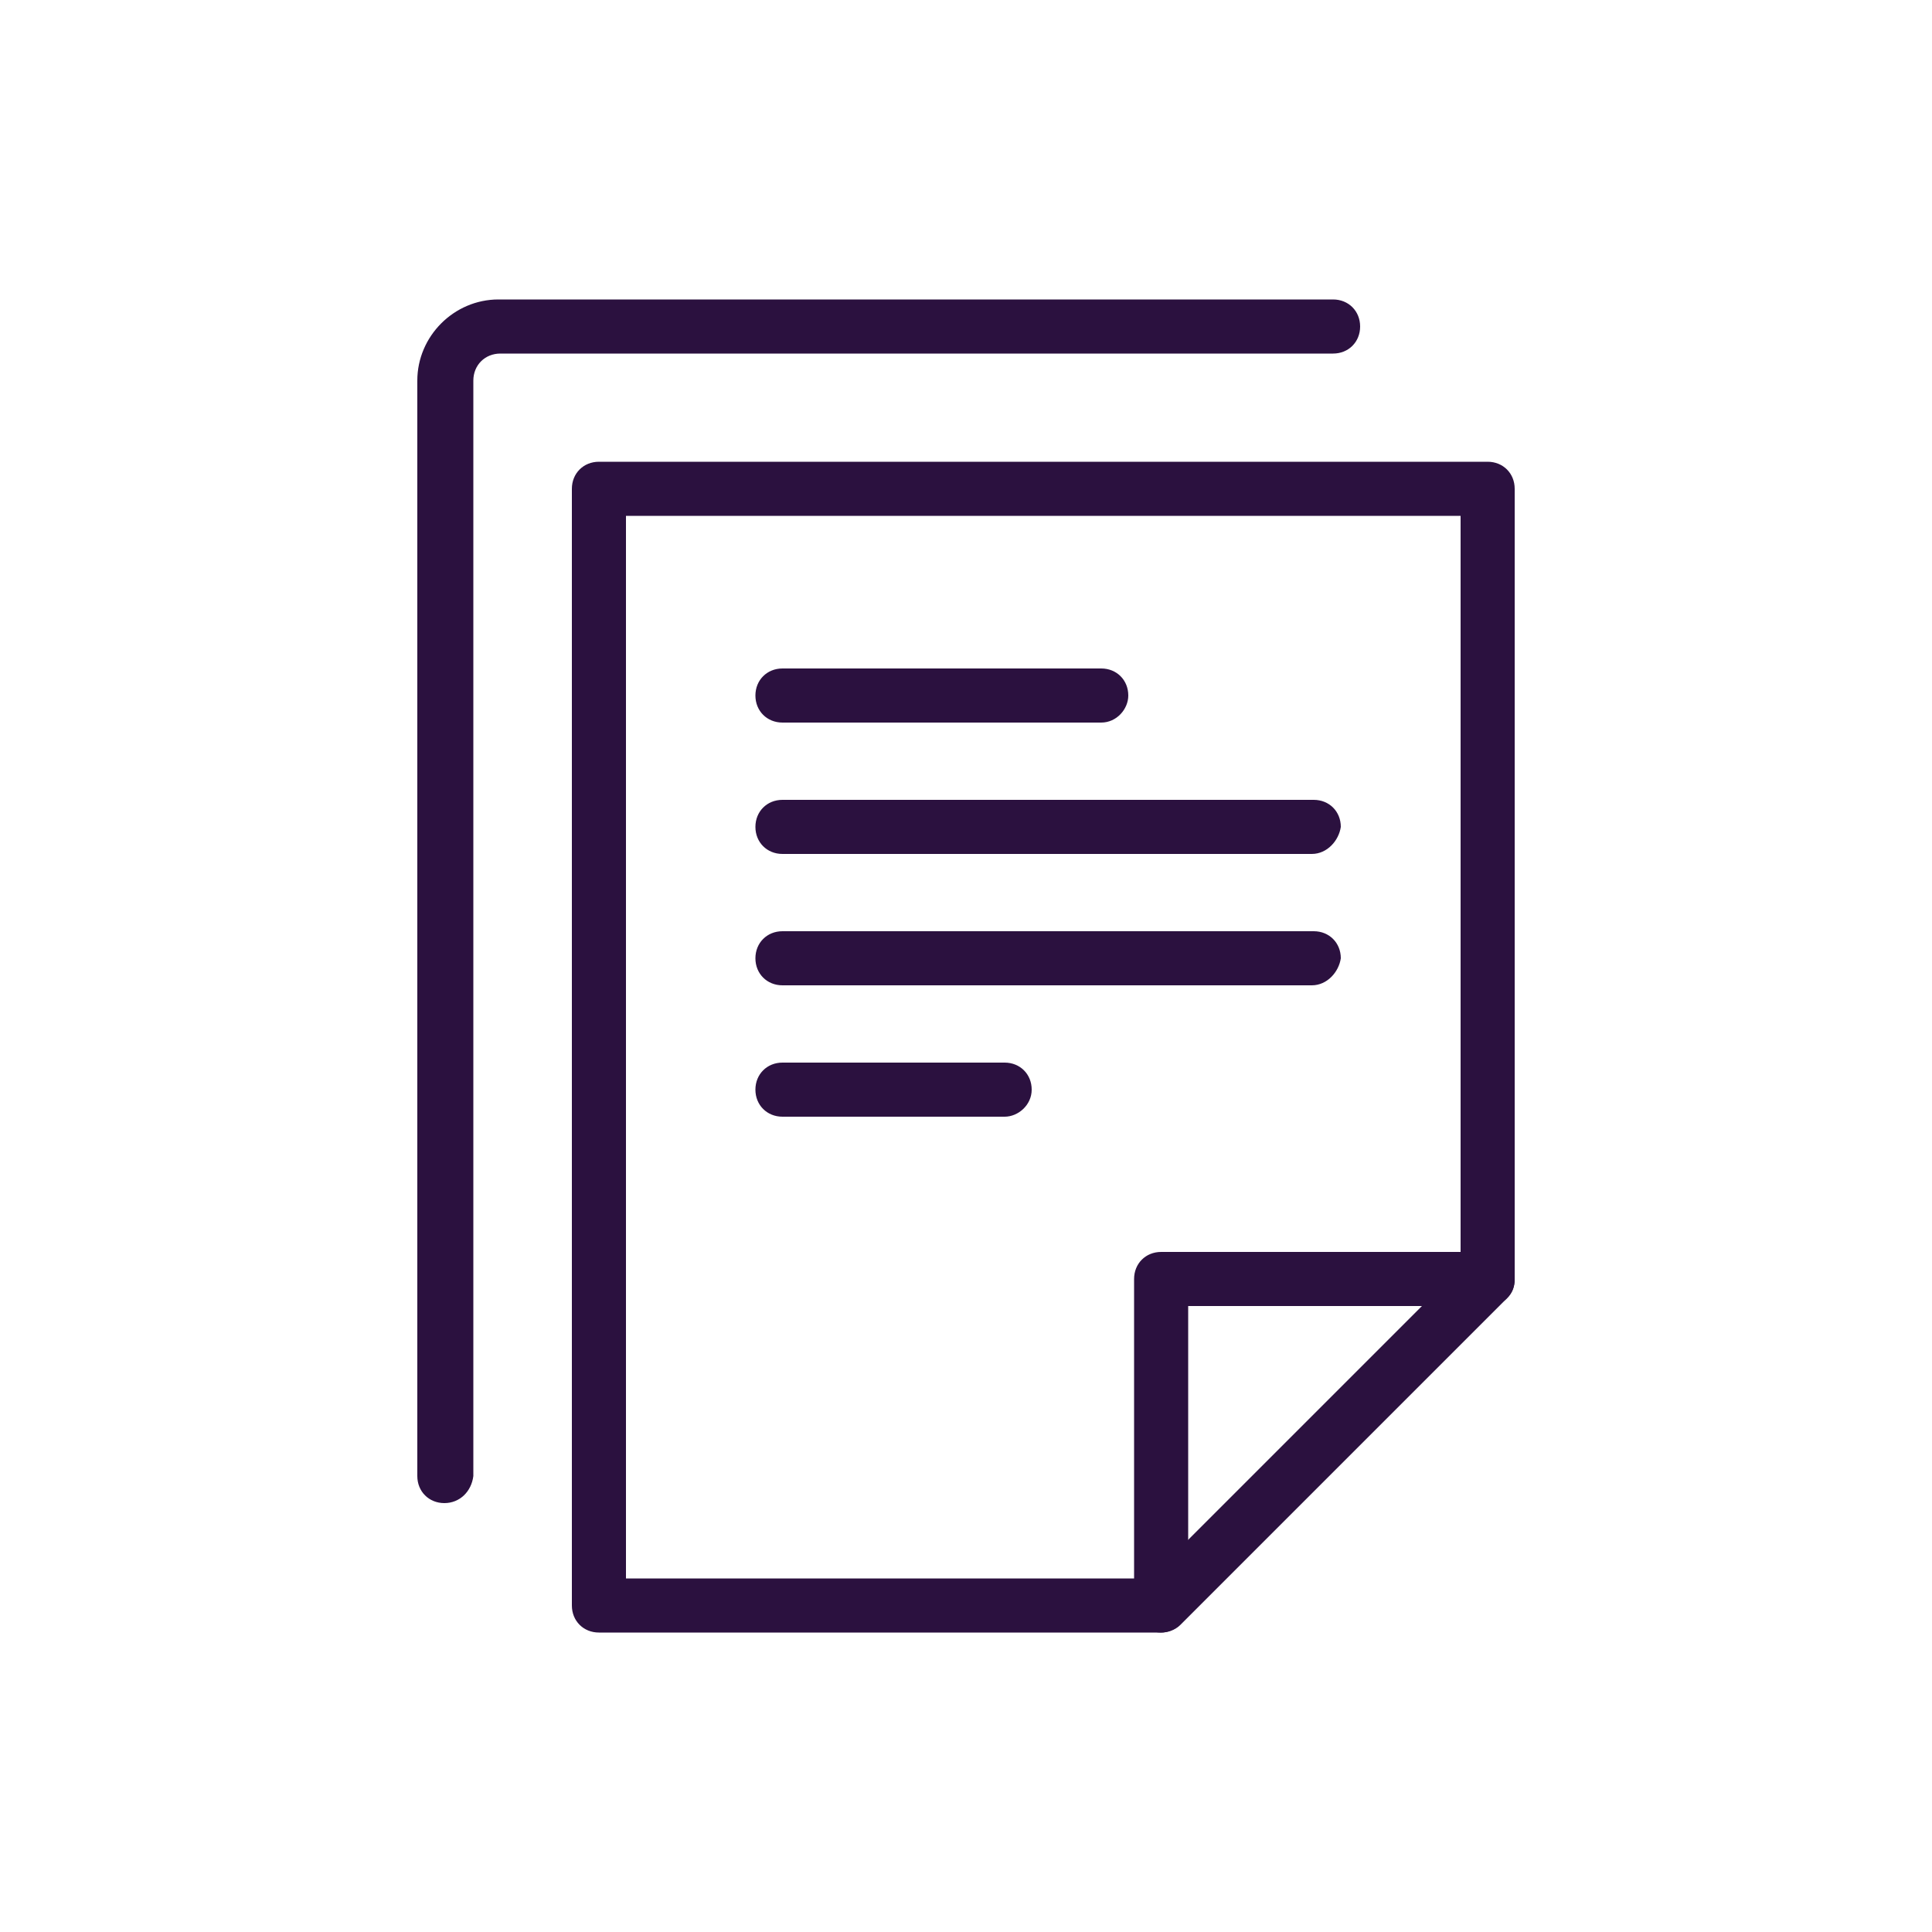 <?xml version="1.0" encoding="utf-8"?>
<!-- Generator: Adobe Illustrator 21.1.0, SVG Export Plug-In . SVG Version: 6.00 Build 0)  -->
<svg version="1.1" id="Calque_1" xmlns="http://www.w3.org/2000/svg" xmlns:xlink="http://www.w3.org/1999/xlink" x="0px" y="0px"
	 viewBox="0 0 100 100" style="enable-background:new 0 0 100 100;" xml:space="preserve">
<style type="text/css">
	.st0{fill:#2B113F;}
</style>
<g>
	<g>
		<path class="st0" d="M60.1,84.5c-0.8,0-1.4-0.6-1.4-1.4V66.2c0-0.8,0.6-1.4,1.4-1.4H77c0.8,0,1.4,0.6,1.4,1.4
			c0,0.8-0.6,1.4-1.4,1.4H61.5v15.5C61.5,83.9,60.8,84.5,60.1,84.5L60.1,84.5z"/>
	</g>
	<g>
		<path class="st0" d="M60.1,84.5H31c-0.8,0-1.4-0.6-1.4-1.4V25.3c0-0.8,0.6-1.4,1.4-1.4h46c0.8,0,1.4,0.6,1.4,1.4v40.9
			c0,0.4-0.1,0.7-0.4,1L61.1,84.1C60.8,84.4,60.4,84.5,60.1,84.5L60.1,84.5z M32.4,81.7h27.1l16.1-16.1V26.7H32.4V81.7L32.4,81.7z"
			/>
	</g>
	<g>
		<path class="st0" d="M57,37.4H40.5c-0.8,0-1.4-0.6-1.4-1.4c0-0.8,0.6-1.4,1.4-1.4H57c0.8,0,1.4,0.6,1.4,1.4
			C58.4,36.7,57.8,37.4,57,37.4L57,37.4z"/>
	</g>
	<g>
		<path class="st0" d="M67.9,44.2H40.5c-0.8,0-1.4-0.6-1.4-1.4c0-0.8,0.6-1.4,1.4-1.4h27.5c0.8,0,1.4,0.6,1.4,1.4
			C69.3,43.5,68.7,44.2,67.9,44.2L67.9,44.2z"/>
	</g>
	<g>
		<path class="st0" d="M67.9,51H40.5c-0.8,0-1.4-0.6-1.4-1.4c0-0.8,0.6-1.4,1.4-1.4h27.5c0.8,0,1.4,0.6,1.4,1.4
			C69.3,50.3,68.7,51,67.9,51L67.9,51z"/>
	</g>
	<g>
		<path class="st0" d="M52,57.8H40.5c-0.8,0-1.4-0.6-1.4-1.4c0-0.8,0.6-1.4,1.4-1.4H52c0.8,0,1.4,0.6,1.4,1.4
			C53.4,57.2,52.7,57.8,52,57.8L52,57.8z"/>
	</g>
	<g>
		<path class="st0" d="M23,77.8c-0.8,0-1.4-0.6-1.4-1.4V19.7c0-2.3,1.9-4.2,4.2-4.2H69c0.8,0,1.4,0.6,1.4,1.4c0,0.8-0.6,1.4-1.4,1.4
			H25.9c-0.8,0-1.4,0.6-1.4,1.4v56.7C24.4,77.2,23.8,77.8,23,77.8L23,77.8z"/>
	</g>
</g>
</svg>
